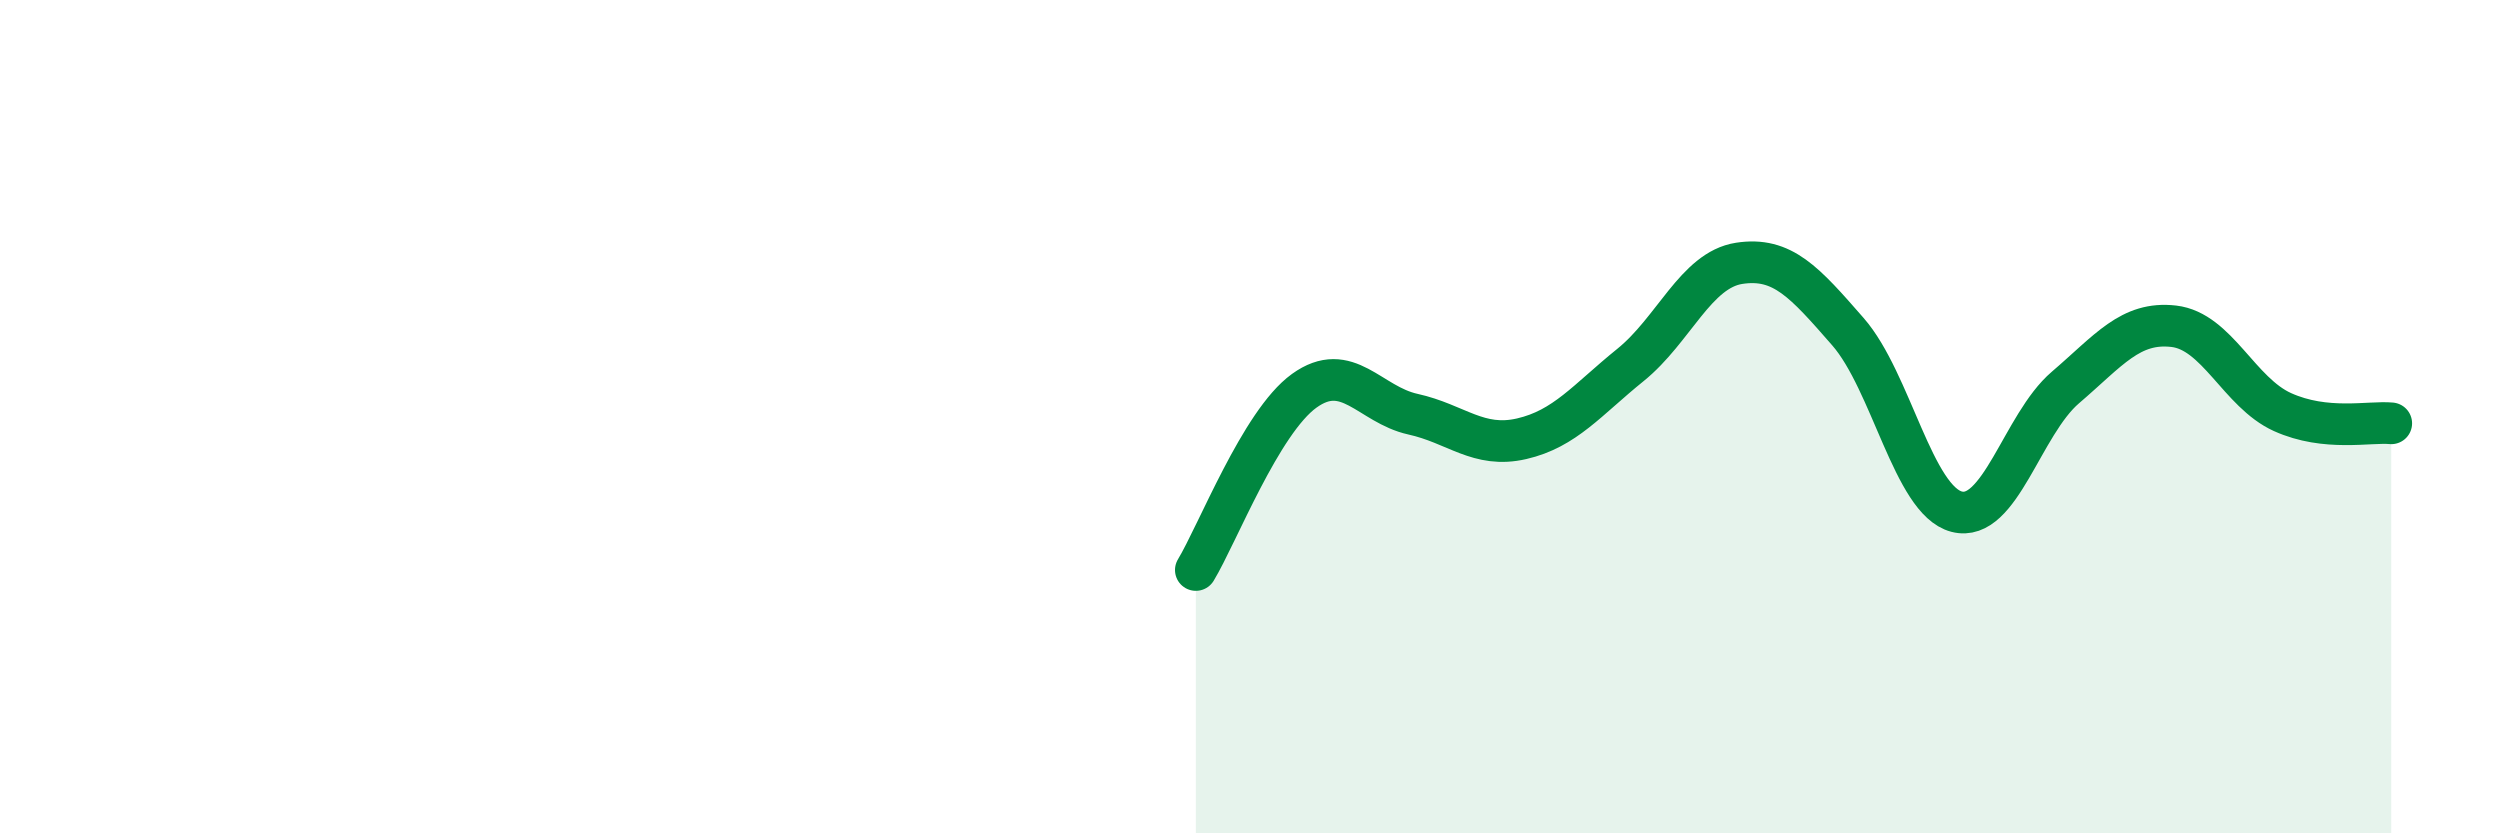 
    <svg width="60" height="20" viewBox="0 0 60 20" xmlns="http://www.w3.org/2000/svg">
      <path
        d="M 28.7,13.68 C 29.22,12.82 30.26,10.13 31.3,9.38 C 32.34,8.63 32.87,9.71 33.91,9.94 C 34.95,10.17 35.48,10.77 36.52,10.53 C 37.56,10.29 38.09,9.6 39.13,8.76 C 40.17,7.92 40.7,6.48 41.74,6.32 C 42.78,6.16 43.31,6.77 44.35,7.96 C 45.39,9.15 45.92,12.01 46.96,12.28 C 48,12.55 48.53,10.19 49.57,9.3 C 50.61,8.41 51.13,7.71 52.17,7.83 C 53.21,7.95 53.74,9.42 54.78,9.89 C 55.82,10.36 56.87,10.11 57.39,10.16L57.39 20L28.7 20Z"
        fill="#008740"
        opacity="0.1"
        stroke-linecap="round"
        stroke-linejoin="round"
      />
      <path
        d="M 28.7,13.68 C 29.22,12.82 30.26,10.13 31.3,9.38 C 32.34,8.63 32.87,9.71 33.91,9.94 C 34.95,10.17 35.48,10.77 36.52,10.53 C 37.56,10.29 38.09,9.6 39.13,8.76 C 40.17,7.92 40.7,6.48 41.74,6.32 C 42.78,6.16 43.31,6.77 44.35,7.96 C 45.39,9.15 45.92,12.01 46.96,12.28 C 48,12.55 48.53,10.19 49.57,9.3 C 50.61,8.41 51.13,7.71 52.17,7.83 C 53.21,7.95 53.74,9.42 54.78,9.89 C 55.82,10.36 56.87,10.11 57.39,10.16"
        stroke="#008740"
        stroke-width="1"
        fill="none"
        stroke-linecap="round"
        stroke-linejoin="round"
      />
    </svg>
  